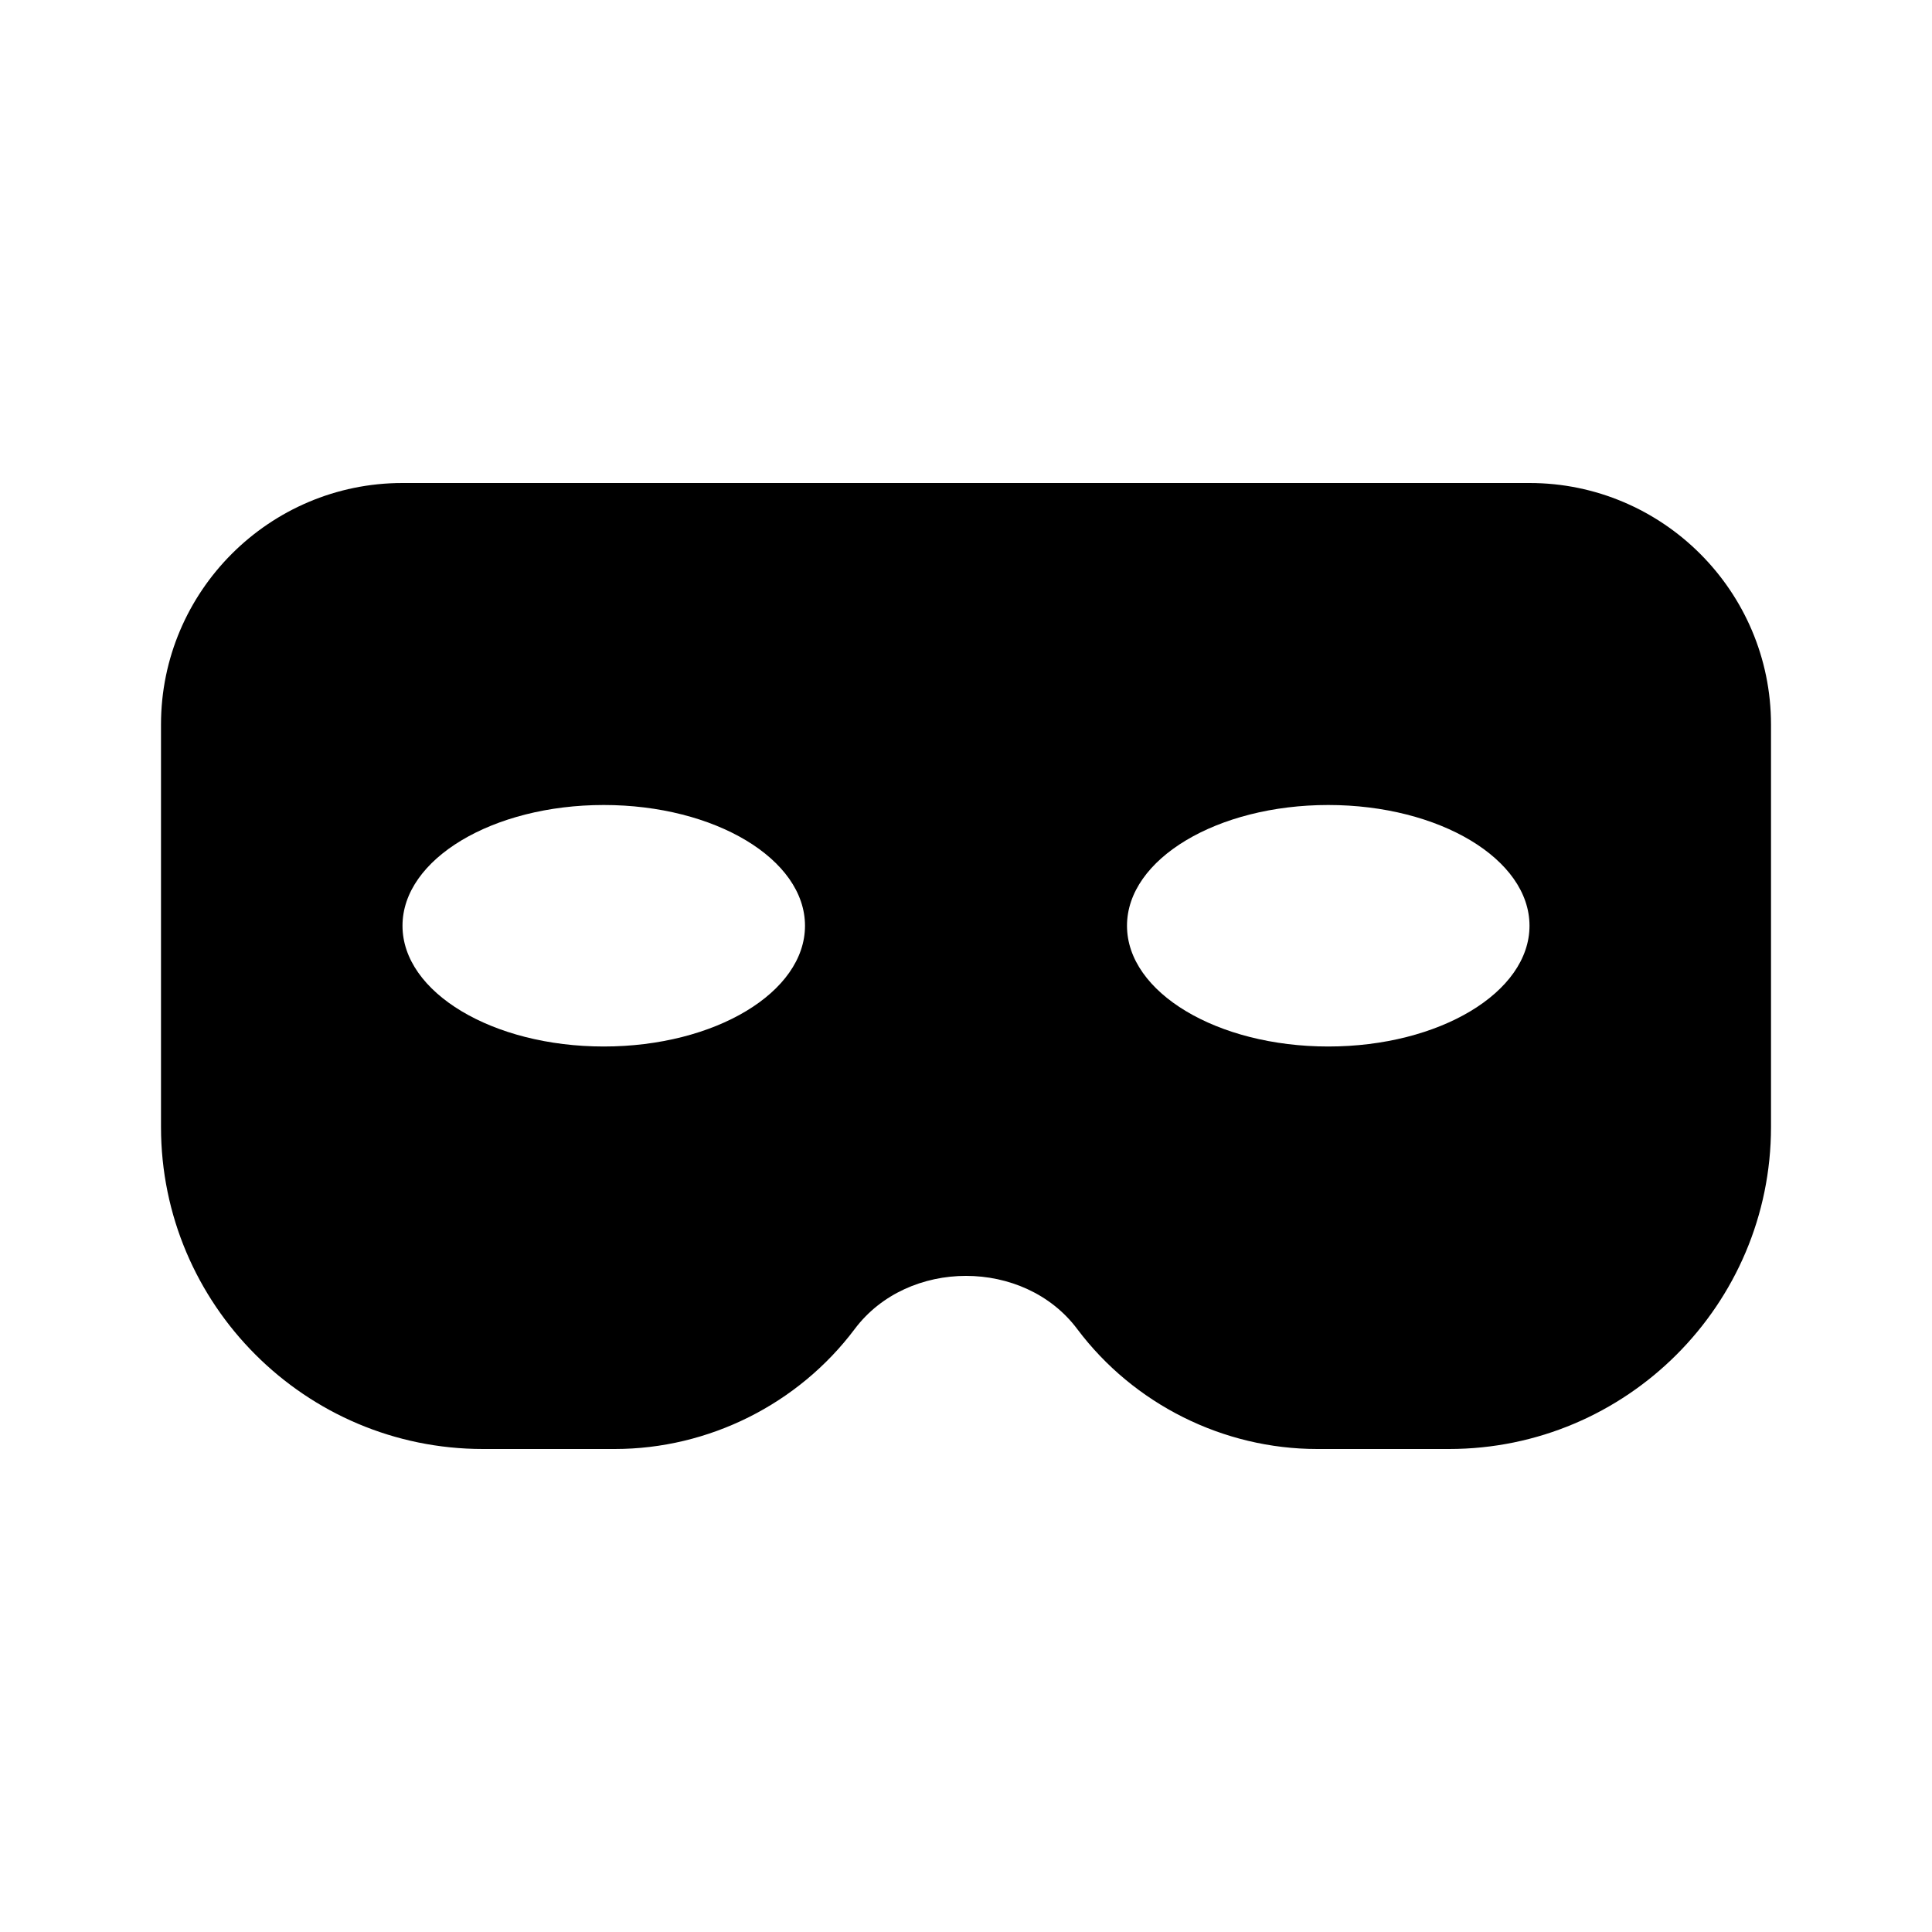 <svg xmlns="http://www.w3.org/2000/svg" width="24" height="24" viewBox="0 0 24 24"><path d="M19,6H5C3.346,6,2,7.346,2,9v5c0,2.206,1.794,4,4,4h1.637c1.166,0,2.28-0.557,2.981-1.491 c0.66-0.879,2.104-0.88,2.764,0.001c0.701,0.934,1.815,1.49,2.981,1.49H18c2.206,0,4-1.794,4-4V9C22,7.346,20.654,6,19,6z M7.5,13 C6.119,13,5,12.328,5,11.5S6.119,10,7.5,10s2.5,0.672,2.5,1.5S8.881,13,7.5,13z M16.5,13c-1.381,0-2.5-0.672-2.5-1.5 s1.119-1.5,2.5-1.5s2.5,0.672,2.5,1.5S17.881,13,16.5,13z"/></svg>
